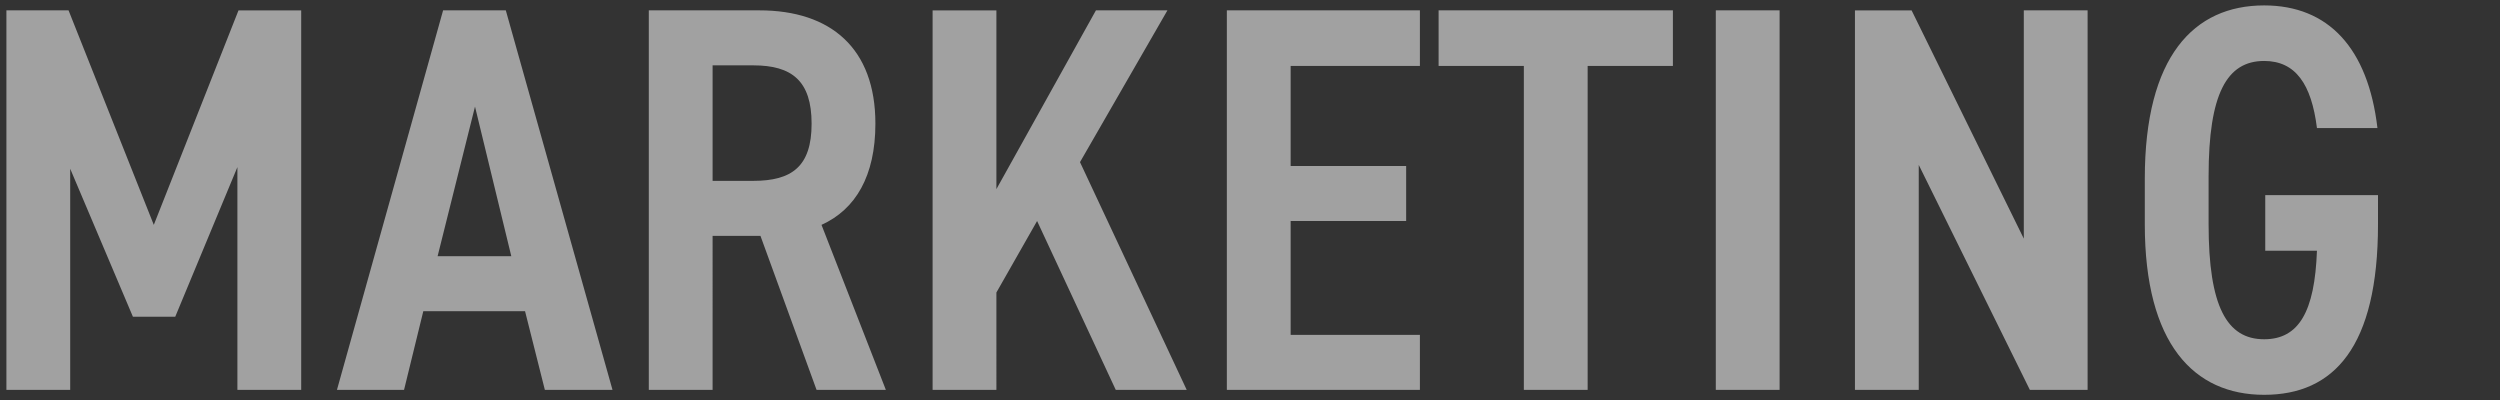 <svg xmlns="http://www.w3.org/2000/svg" xmlns:xlink="http://www.w3.org/1999/xlink" width="500" height="80" viewBox="0 0 500 80">
  <rect x="0" y="0" width="500" height="80" fill="#333333" stroke="none"/>
  <defs>
    <clipPath id="clip-path">
      <rect id="Rectangle_423981" data-name="Rectangle 423981" width="500" height="80" transform="translate(125 3589)" fill="#fff" stroke="#707070" stroke-width="1"/>
    </clipPath>
  </defs>
  <g id="Mask_Group_1032126" data-name="Mask Group 1032126" transform="translate(-125 -3589)" clip-path="url(#clip-path)">
    <path id="Path_1200254" data-name="Path 1200254" d="M-226.93-37.455h-12.43v75.9h12.76V-5.775l12.54,29.59h8.47L-193.16-6.1v44.55h12.76v-75.9h-12.54l-16.94,42.9Zm67.1,75.9,3.85-15.73h20.35l3.96,15.73h13.53l-21.34-75.9h-12.54l-21.23,75.9Zm14.19-56.65,7.26,29.92h-14.74Zm82.17,56.65-12.87-33c6.82-3.08,10.78-9.79,10.78-20.24,0-15.07-8.91-22.66-23.21-22.66h-22.11v75.9h12.76V7.645h9.57l11.22,30.8Zm-34.65-41.8v-23.1h8.14c7.7,0,11.66,3.08,11.66,11.66s-3.96,11.44-11.66,11.44Zm94.82,41.8L-24.64-7.1l17.49-30.36h-14.3L-41.36-1.7v-35.75H-54.12v75.9h12.76V18.975l8.14-14.3,15.73,33.77Zm8.03-75.9v75.9H43.34v-11H17.49V4.675h23.1v-11H17.49v-20.02H43.34v-11.11Zm42.35,0v11.11H64.13v64.79H76.89v-64.79H93.94v-11.11Zm68.2,0H102.52v75.9h12.76Zm48.84,0V8.2l-22.44-45.65H130.35v75.9h12.76V-6.545l22.22,44.99h11.55v-75.9ZM212.41-.495v11.11h10.34c-.44,12.21-3.63,17.71-10.56,17.71-7.48,0-11.11-6.6-11.11-22.99v-9.68c0-16.39,3.63-22.99,11.11-22.99,6.27,0,9.46,4.62,10.56,13.42h12.1c-1.87-15.95-9.79-24.53-22.66-24.53-14.08,0-23.87,10.23-23.87,34.65v9.13c0,23.87,9.79,34.1,23.87,34.1,13.97,0,22.77-9.57,22.77-34.1V-.495Z" transform="translate(365.64 3628.526)" fill="#fafafa" opacity="0.55"/>
  </g>
</svg>
